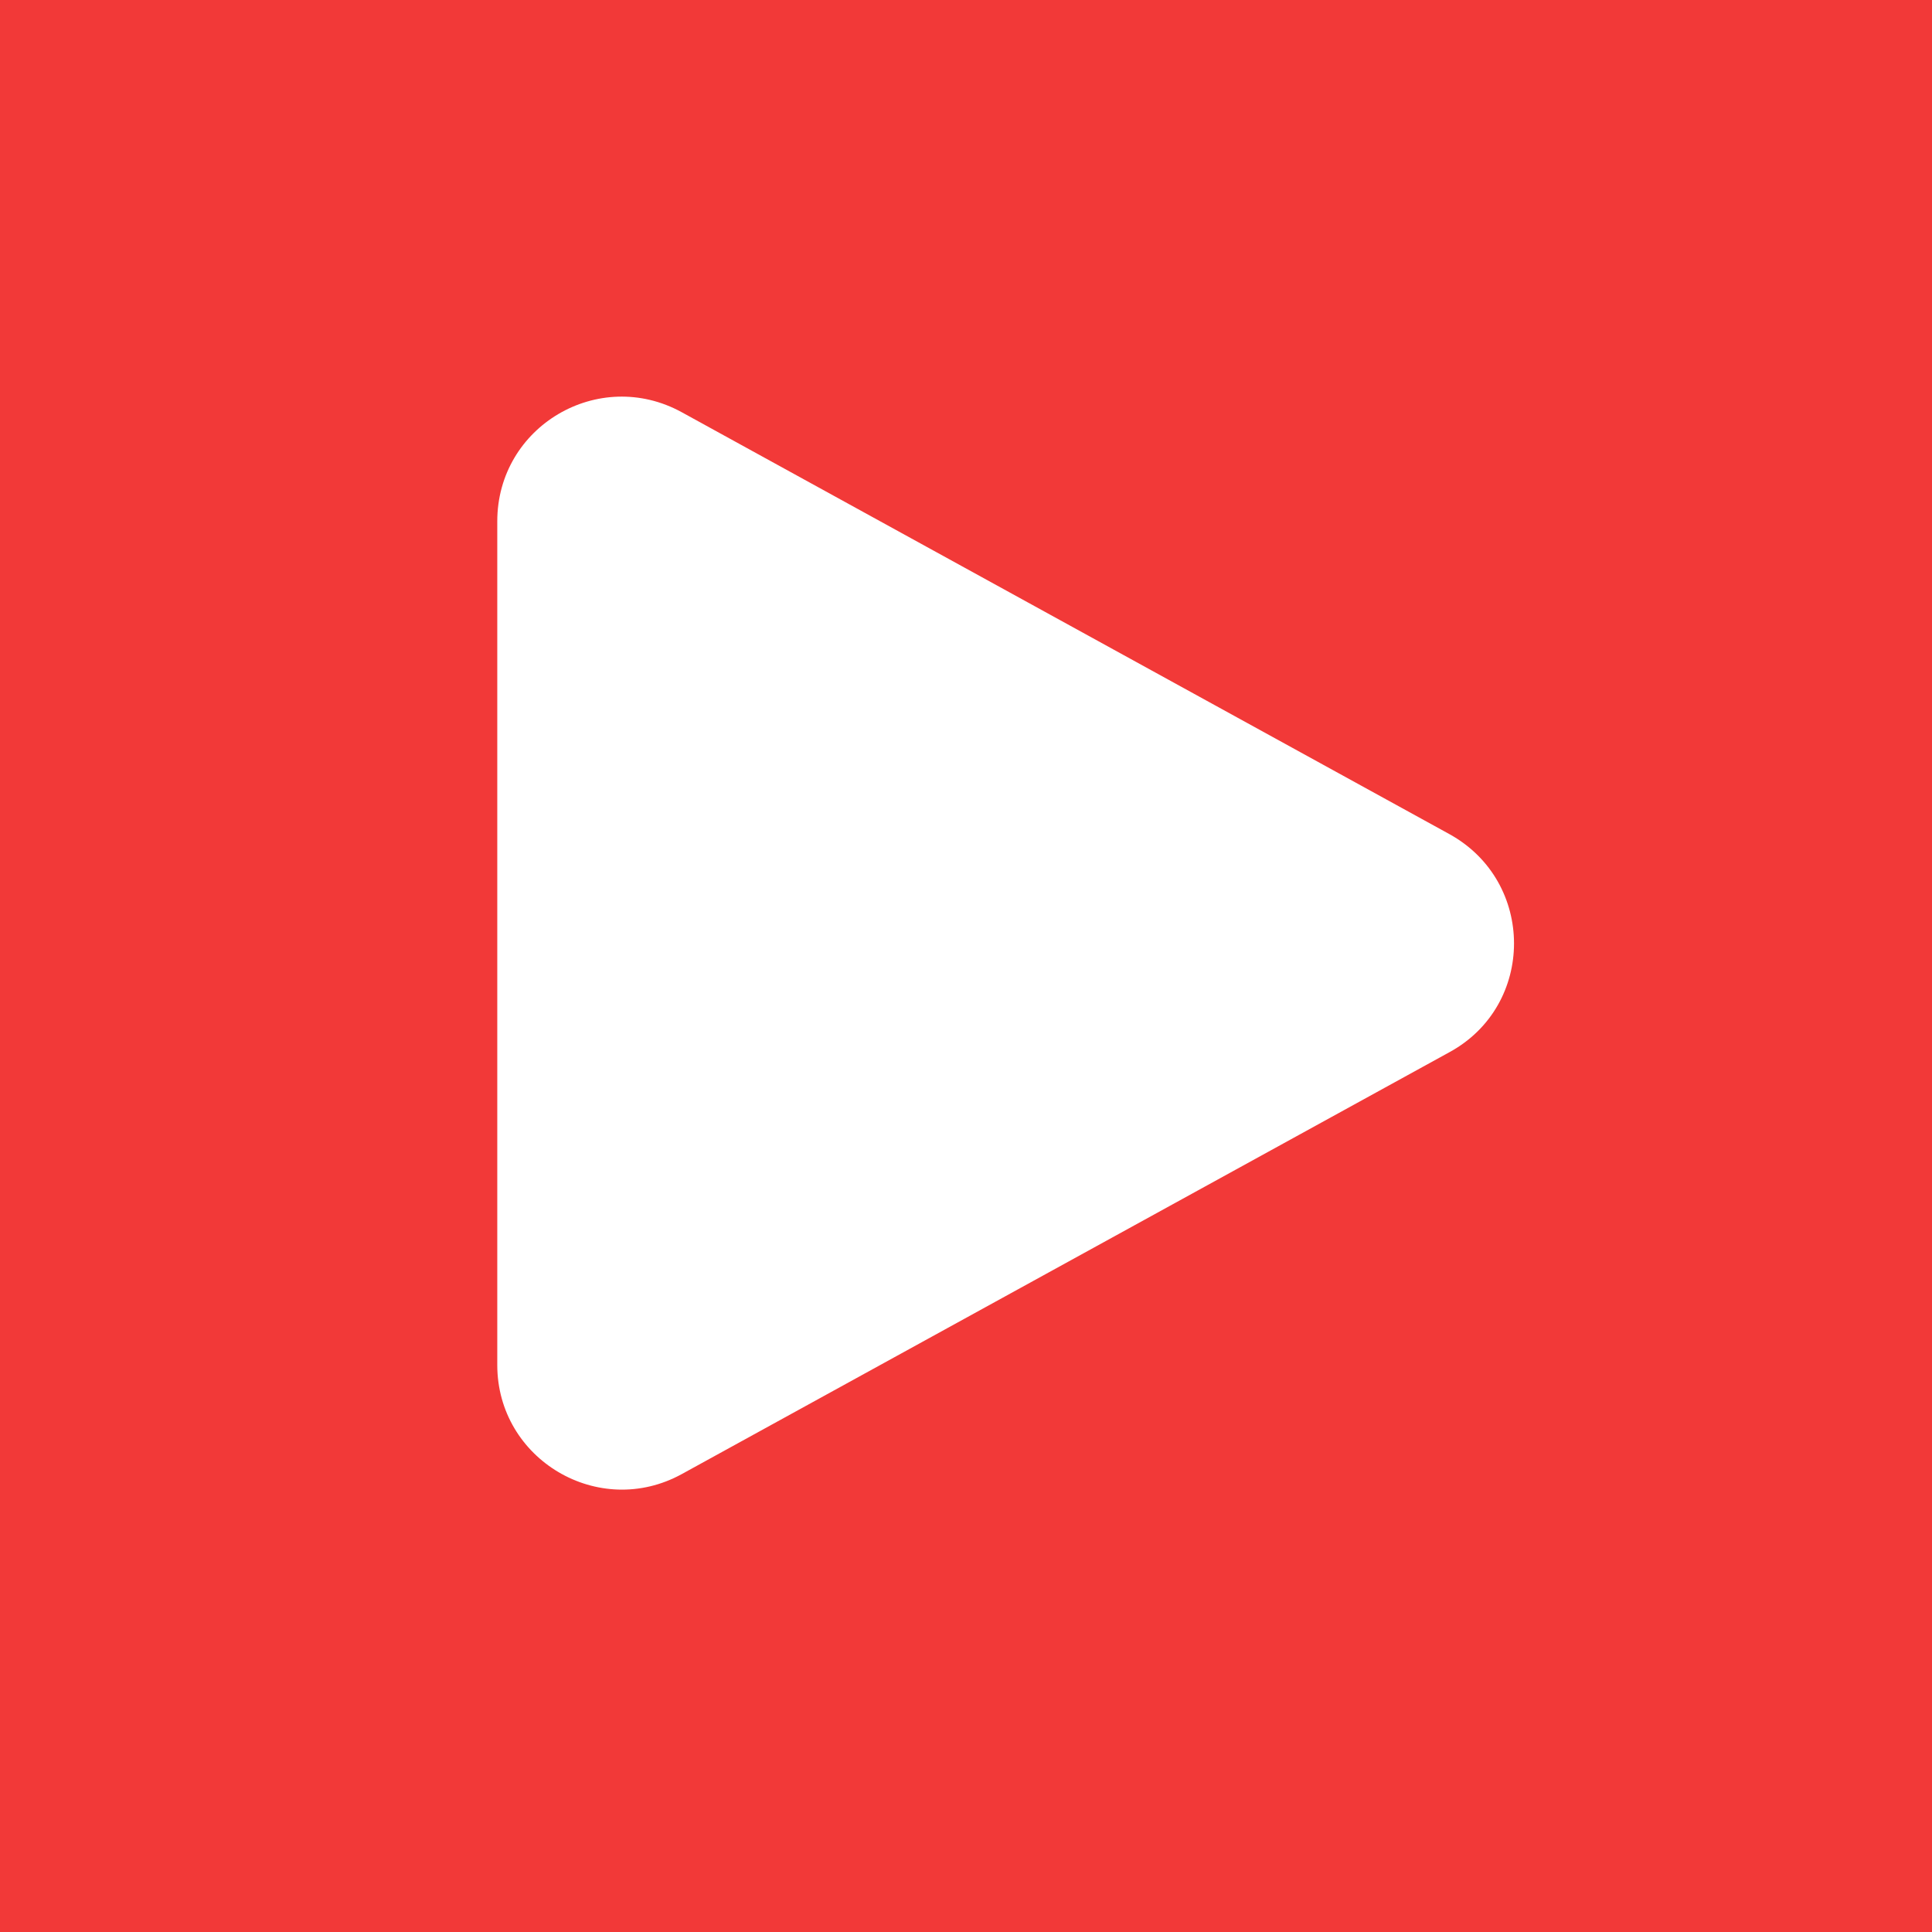 <?xml version="1.0" encoding="UTF-8"?>
<svg id="Layer_1" xmlns="http://www.w3.org/2000/svg" version="1.1" viewBox="0 0 304.6 304.6">
  <!-- Generator: Adobe Illustrator 30.0.0, SVG Export Plug-In . SVG Version: 2.1.1 Build 123)  -->
  <defs>
    <style>
      .st0 {
        fill: #fff;
        fill-rule: evenodd;
      }

      .st1 {
        fill: #f23938;
      }
    </style>
  </defs>
  <rect class="st1" width="304.6" height="304.6"/>
  <path class="st0" d="M78.4,82.2c0-15,16-24.4,29.1-17.2l121,66.5c13.6,7.5,13.6,27,0,34.4l-121,66.5c-13.1,7.2-29.1-2.3-29.1-17.2V82.2h0Z"/>
</svg>